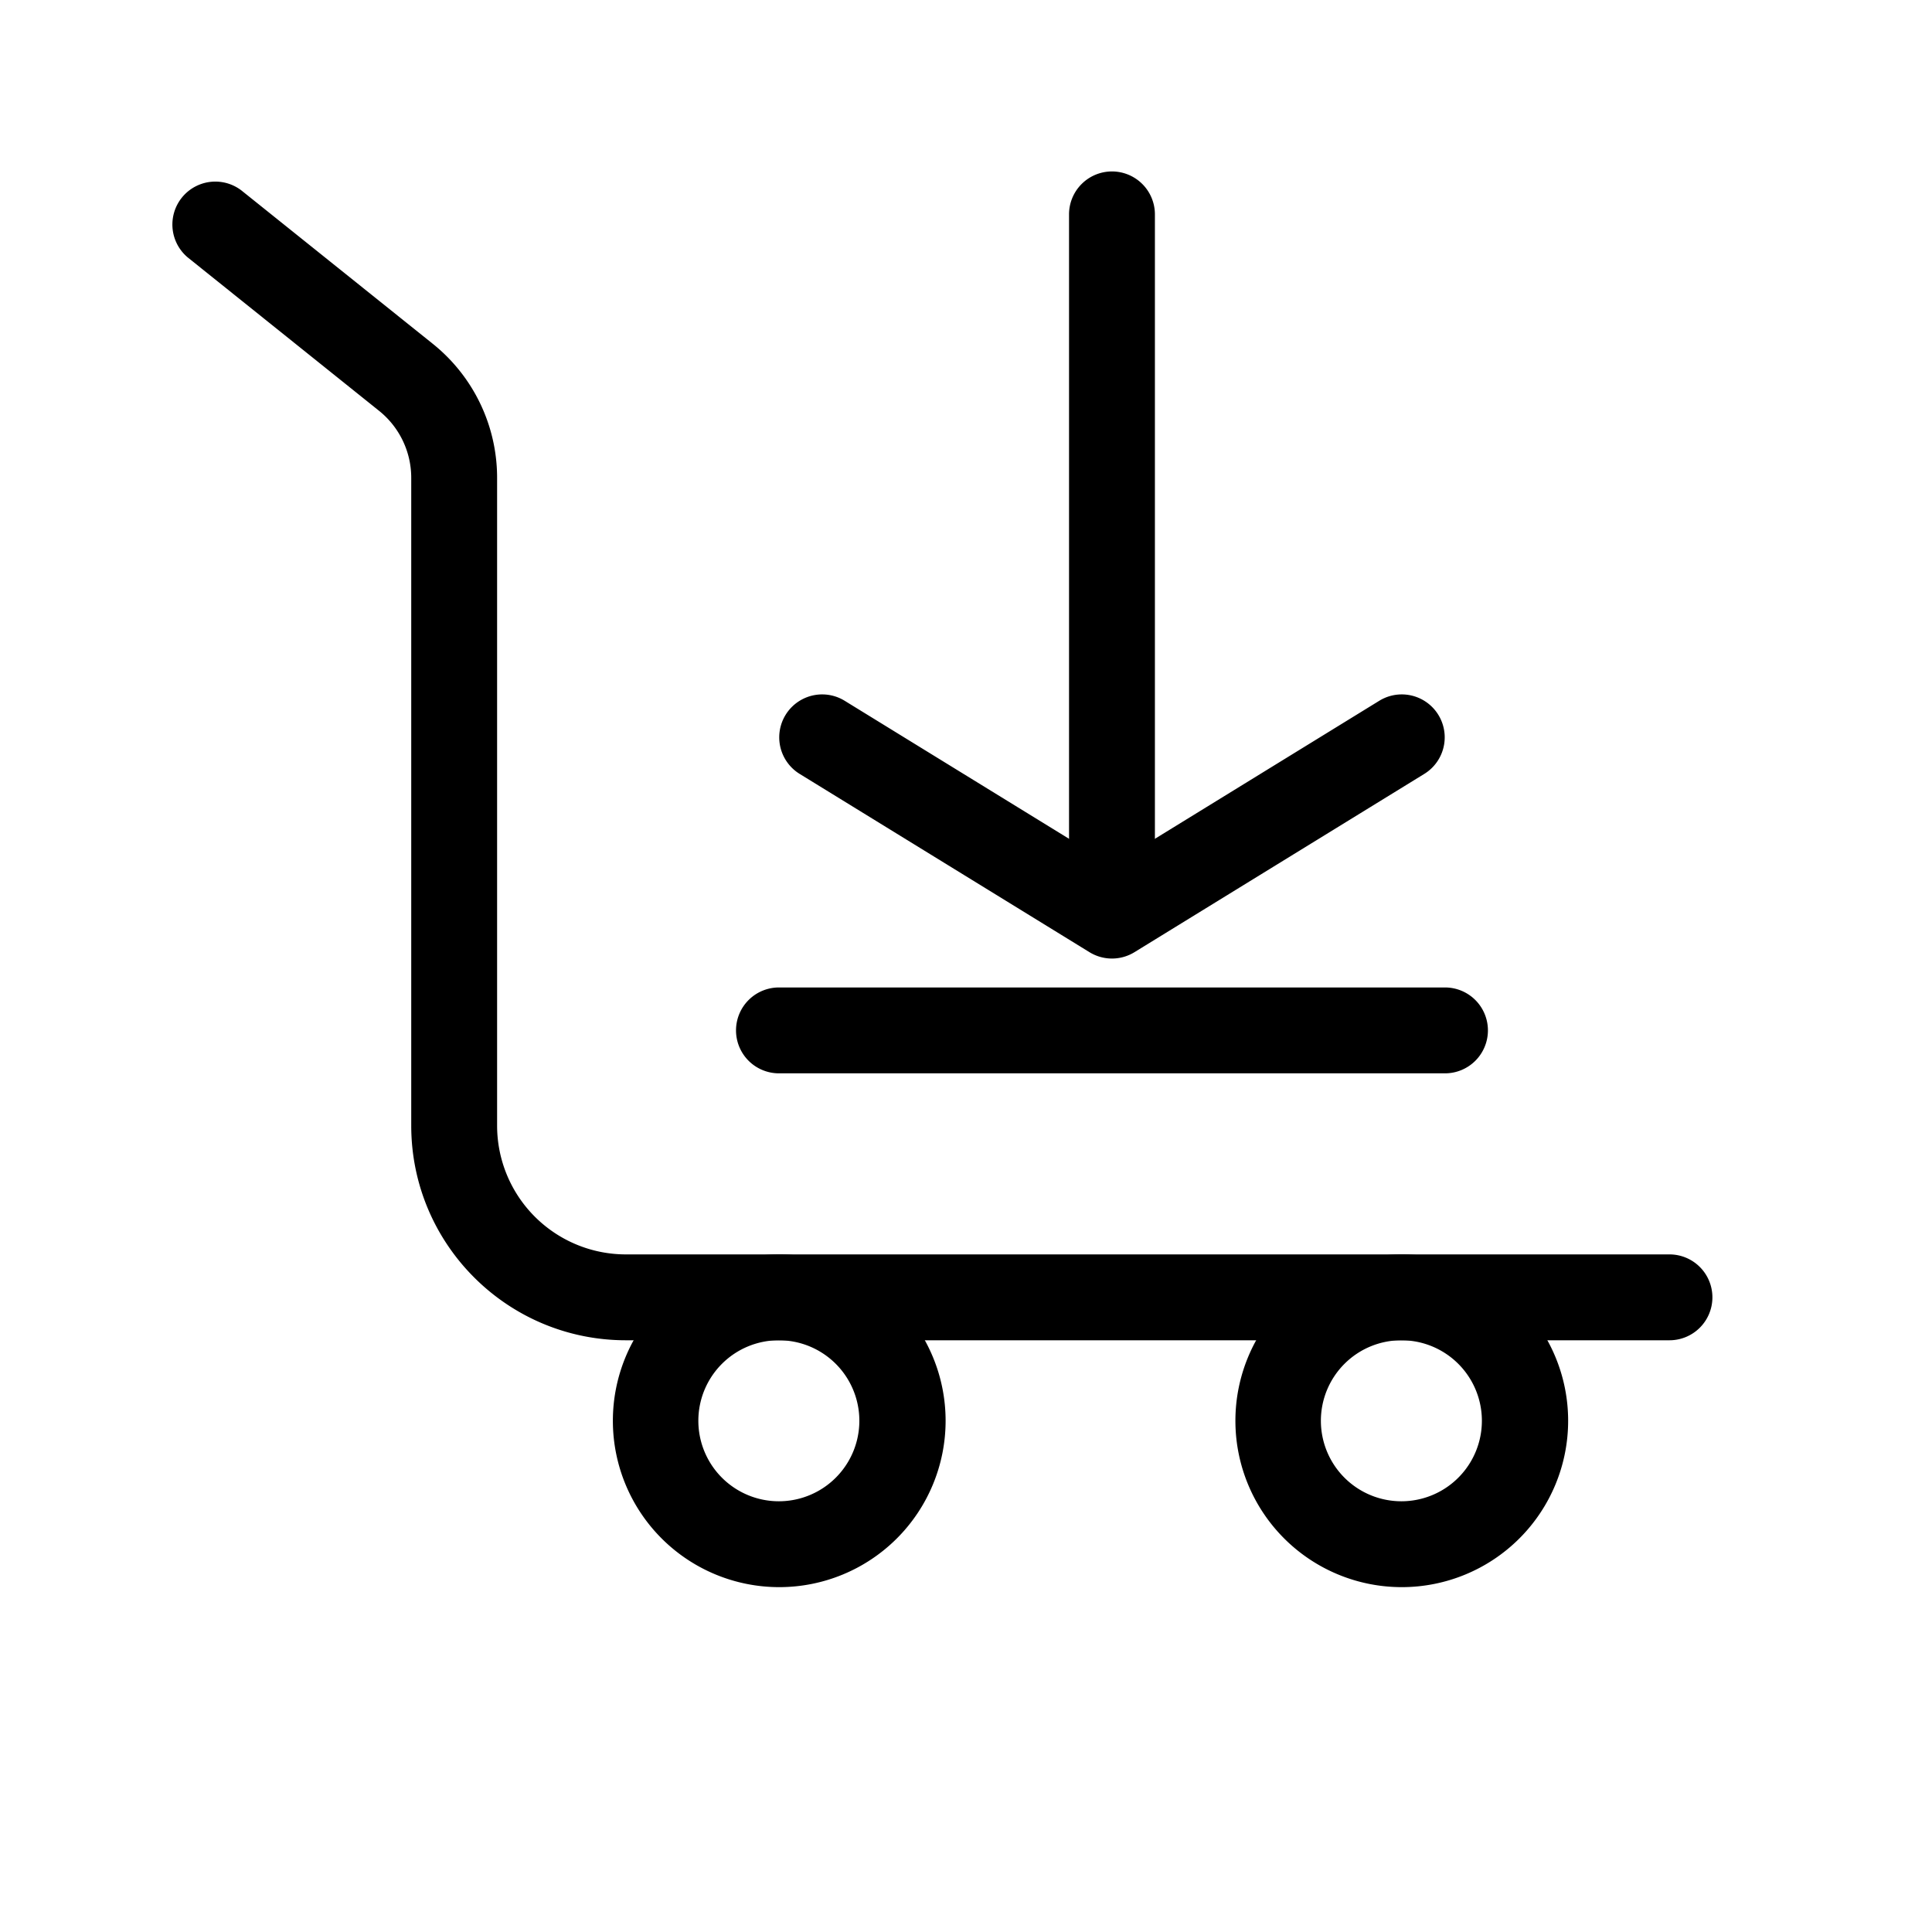 <?xml version="1.0" standalone="no"?><!DOCTYPE svg PUBLIC "-//W3C//DTD SVG 1.1//EN" "http://www.w3.org/Graphics/SVG/1.1/DTD/svg11.dtd"><svg t="1703473129256" class="icon" viewBox="0 0 1024 1024" version="1.1" xmlns="http://www.w3.org/2000/svg" p-id="8395" xmlns:xlink="http://www.w3.org/1999/xlink" width="200" height="200"><path d="M884.702 710.372h-552.96c-62.839 0-113.778-50.938-113.778-113.778V253.247a45.511 45.511 0 0 0-17.044-35.499l-101.376-81.271a22.756 22.756 0 0 1 28.467-35.499l101.376 81.249a91.022 91.022 0 0 1 34.088 71.02v343.347a68.267 68.267 0 0 0 68.267 68.267h552.96a22.756 22.756 0 1 1 0 45.511z" fill="#000000" p-id="8396"></path><path d="M731.045 371.428a22.756 22.756 0 0 1 23.848 38.764l-153.6 94.481a22.756 22.756 0 0 1-23.848 0l-153.6-94.481a22.756 22.756 0 1 1 23.848-38.764l141.676 87.154 141.676-87.154zM413.013 664.86a88.178 88.178 0 1 1 0 176.356 88.178 88.178 0 0 1 0-176.356z m0 45.511a42.667 42.667 0 1 0 0 85.333 42.667 42.667 0 0 0 0-85.333zM742.969 664.86a88.178 88.178 0 1 1 0 176.356 88.178 88.178 0 0 1 0-176.356z m0 45.511a42.667 42.667 0 1 0 0 85.333 42.667 42.667 0 0 0 0-85.333z" fill="#000000" p-id="8397"></path><path d="M566.613 466.489V113.778a22.756 22.756 0 1 1 45.511 0v352.711a22.756 22.756 0 1 1-45.511 0zM765.724 568.889h-352.711a22.756 22.756 0 1 1 0-45.511h352.711a22.756 22.756 0 1 1 0 45.511z" fill="#000000" p-id="8398"></path></svg>